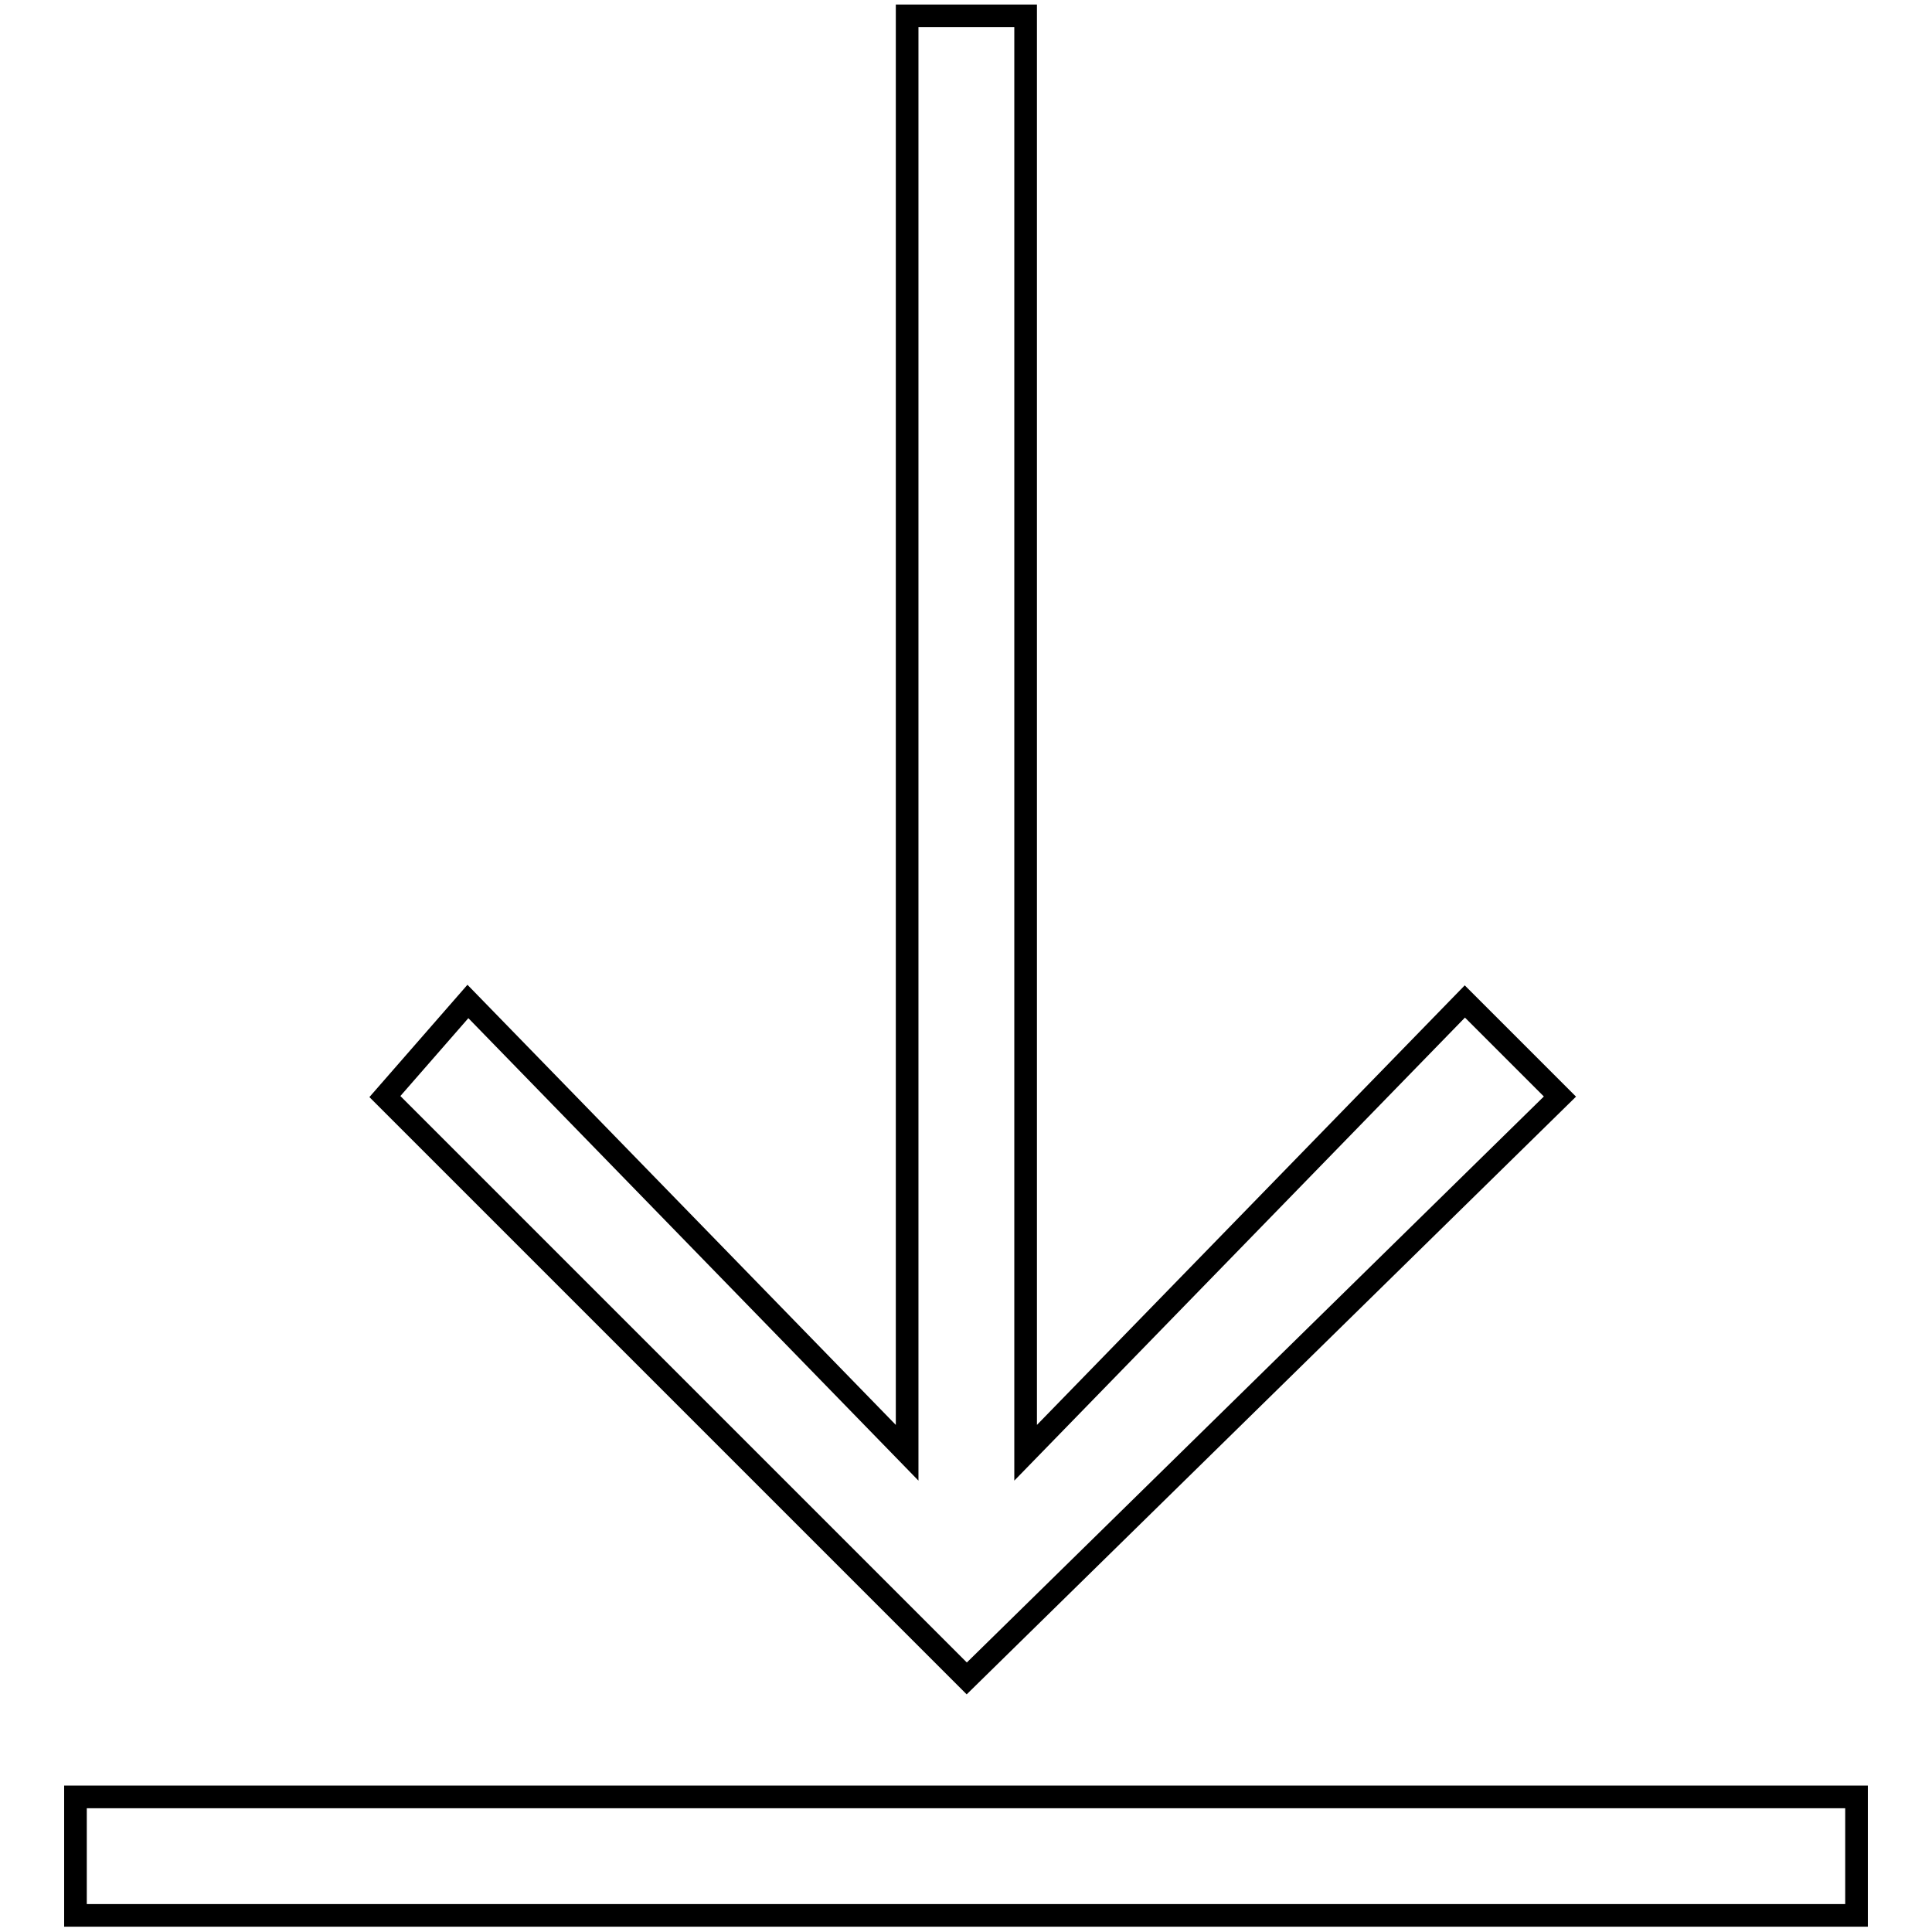 <?xml version="1.0" encoding="utf-8"?>
<!-- Svg Vector Icons : http://www.onlinewebfonts.com/icon -->
<!DOCTYPE svg PUBLIC "-//W3C//DTD SVG 1.1//EN" "http://www.w3.org/Graphics/SVG/1.1/DTD/svg11.dtd">
<svg version="1.1" xmlns="http://www.w3.org/2000/svg" xmlns:xlink="http://www.w3.org/1999/xlink" x="0px" y="0px" viewBox="0 0 256 256" enable-background="new 0 0 256 256" xml:space="preserve">
<g> <path stroke-width="3" fill-opacity="0" stroke="#000000"  d="M206.7,145.3l-12.6-12.6l-58.2,59.8V2.1h-15.7v190.4l-58.2-59.8l-11,12.6l77.1,77.1L206.7,145.3z M10,238.1 h236v15.7H10L10,238.1z"/></g>
</svg>